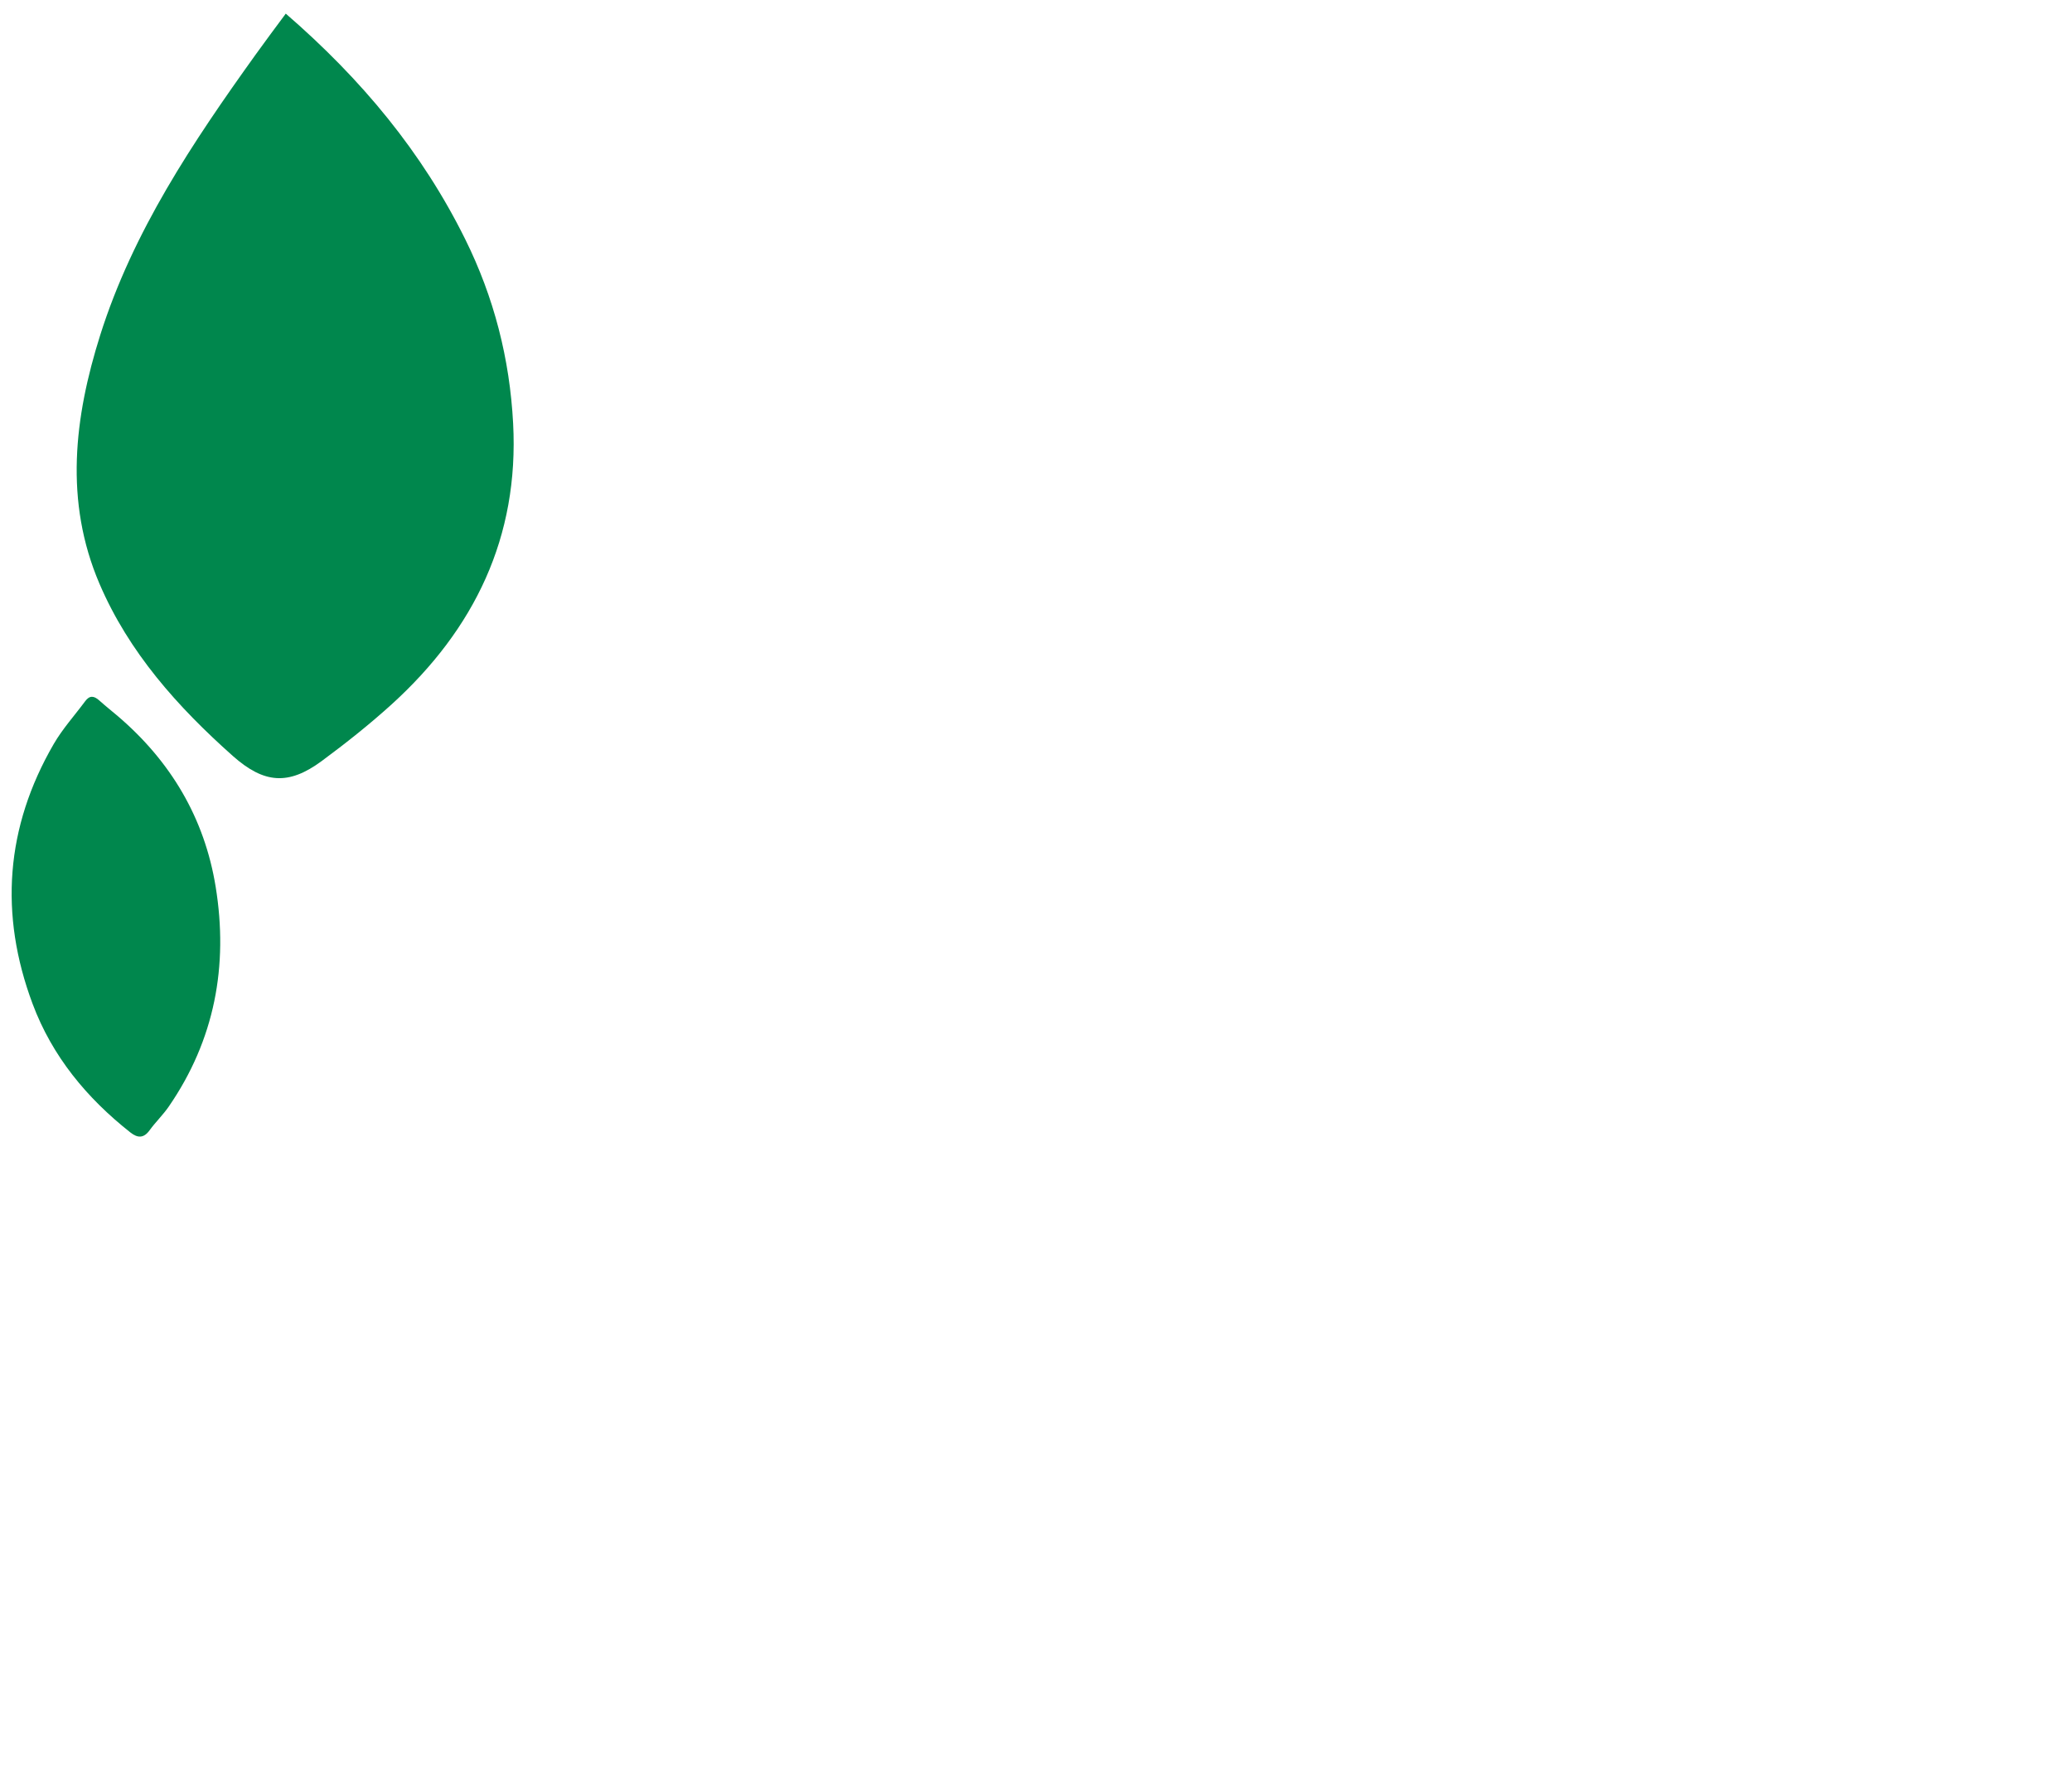 <svg xmlns="http://www.w3.org/2000/svg" width="648" height="560" viewBox="0 0 648 560" fill="none">
    <path d="M36.856 223.995C53.399 238.133 63.958 255.868 67.447 277.36C71.461 302.071 67.151 325.237 52.772 346.122C50.991 348.711 48.661 350.938 46.811 353.49C44.944 356.086 43.039 355.991 40.761 354.194C27.117 343.427 16.337 330.388 10.207 314.017C-0.291 285.973 1.727 258.716 16.796 232.717C19.555 227.953 23.345 223.779 26.636 219.325C28.055 217.403 29.444 217.639 31.056 219.095C32.936 220.776 34.916 222.362 36.845 223.985L36.856 223.995Z" fill="#00874D"></path>
    <path d="M89.35 4.243C113.134 24.835 132.054 47.643 145.503 74.843C154.5 93.007 159.415 112.22 160.476 132.437C162.356 167.986 148.378 196.763 122.509 220.284C115.555 226.589 108.154 232.46 100.6 238.045C90.211 245.707 82.574 245.105 72.814 236.448C55.545 221.087 40.29 204.036 31.111 182.581C20.062 156.765 23.219 130.551 31.345 104.797C41.584 72.389 60.298 44.484 79.897 17.145C82.813 13.062 85.821 9.072 89.34 4.307L89.35 4.243Z" fill="#00874D"></path>
</svg>
